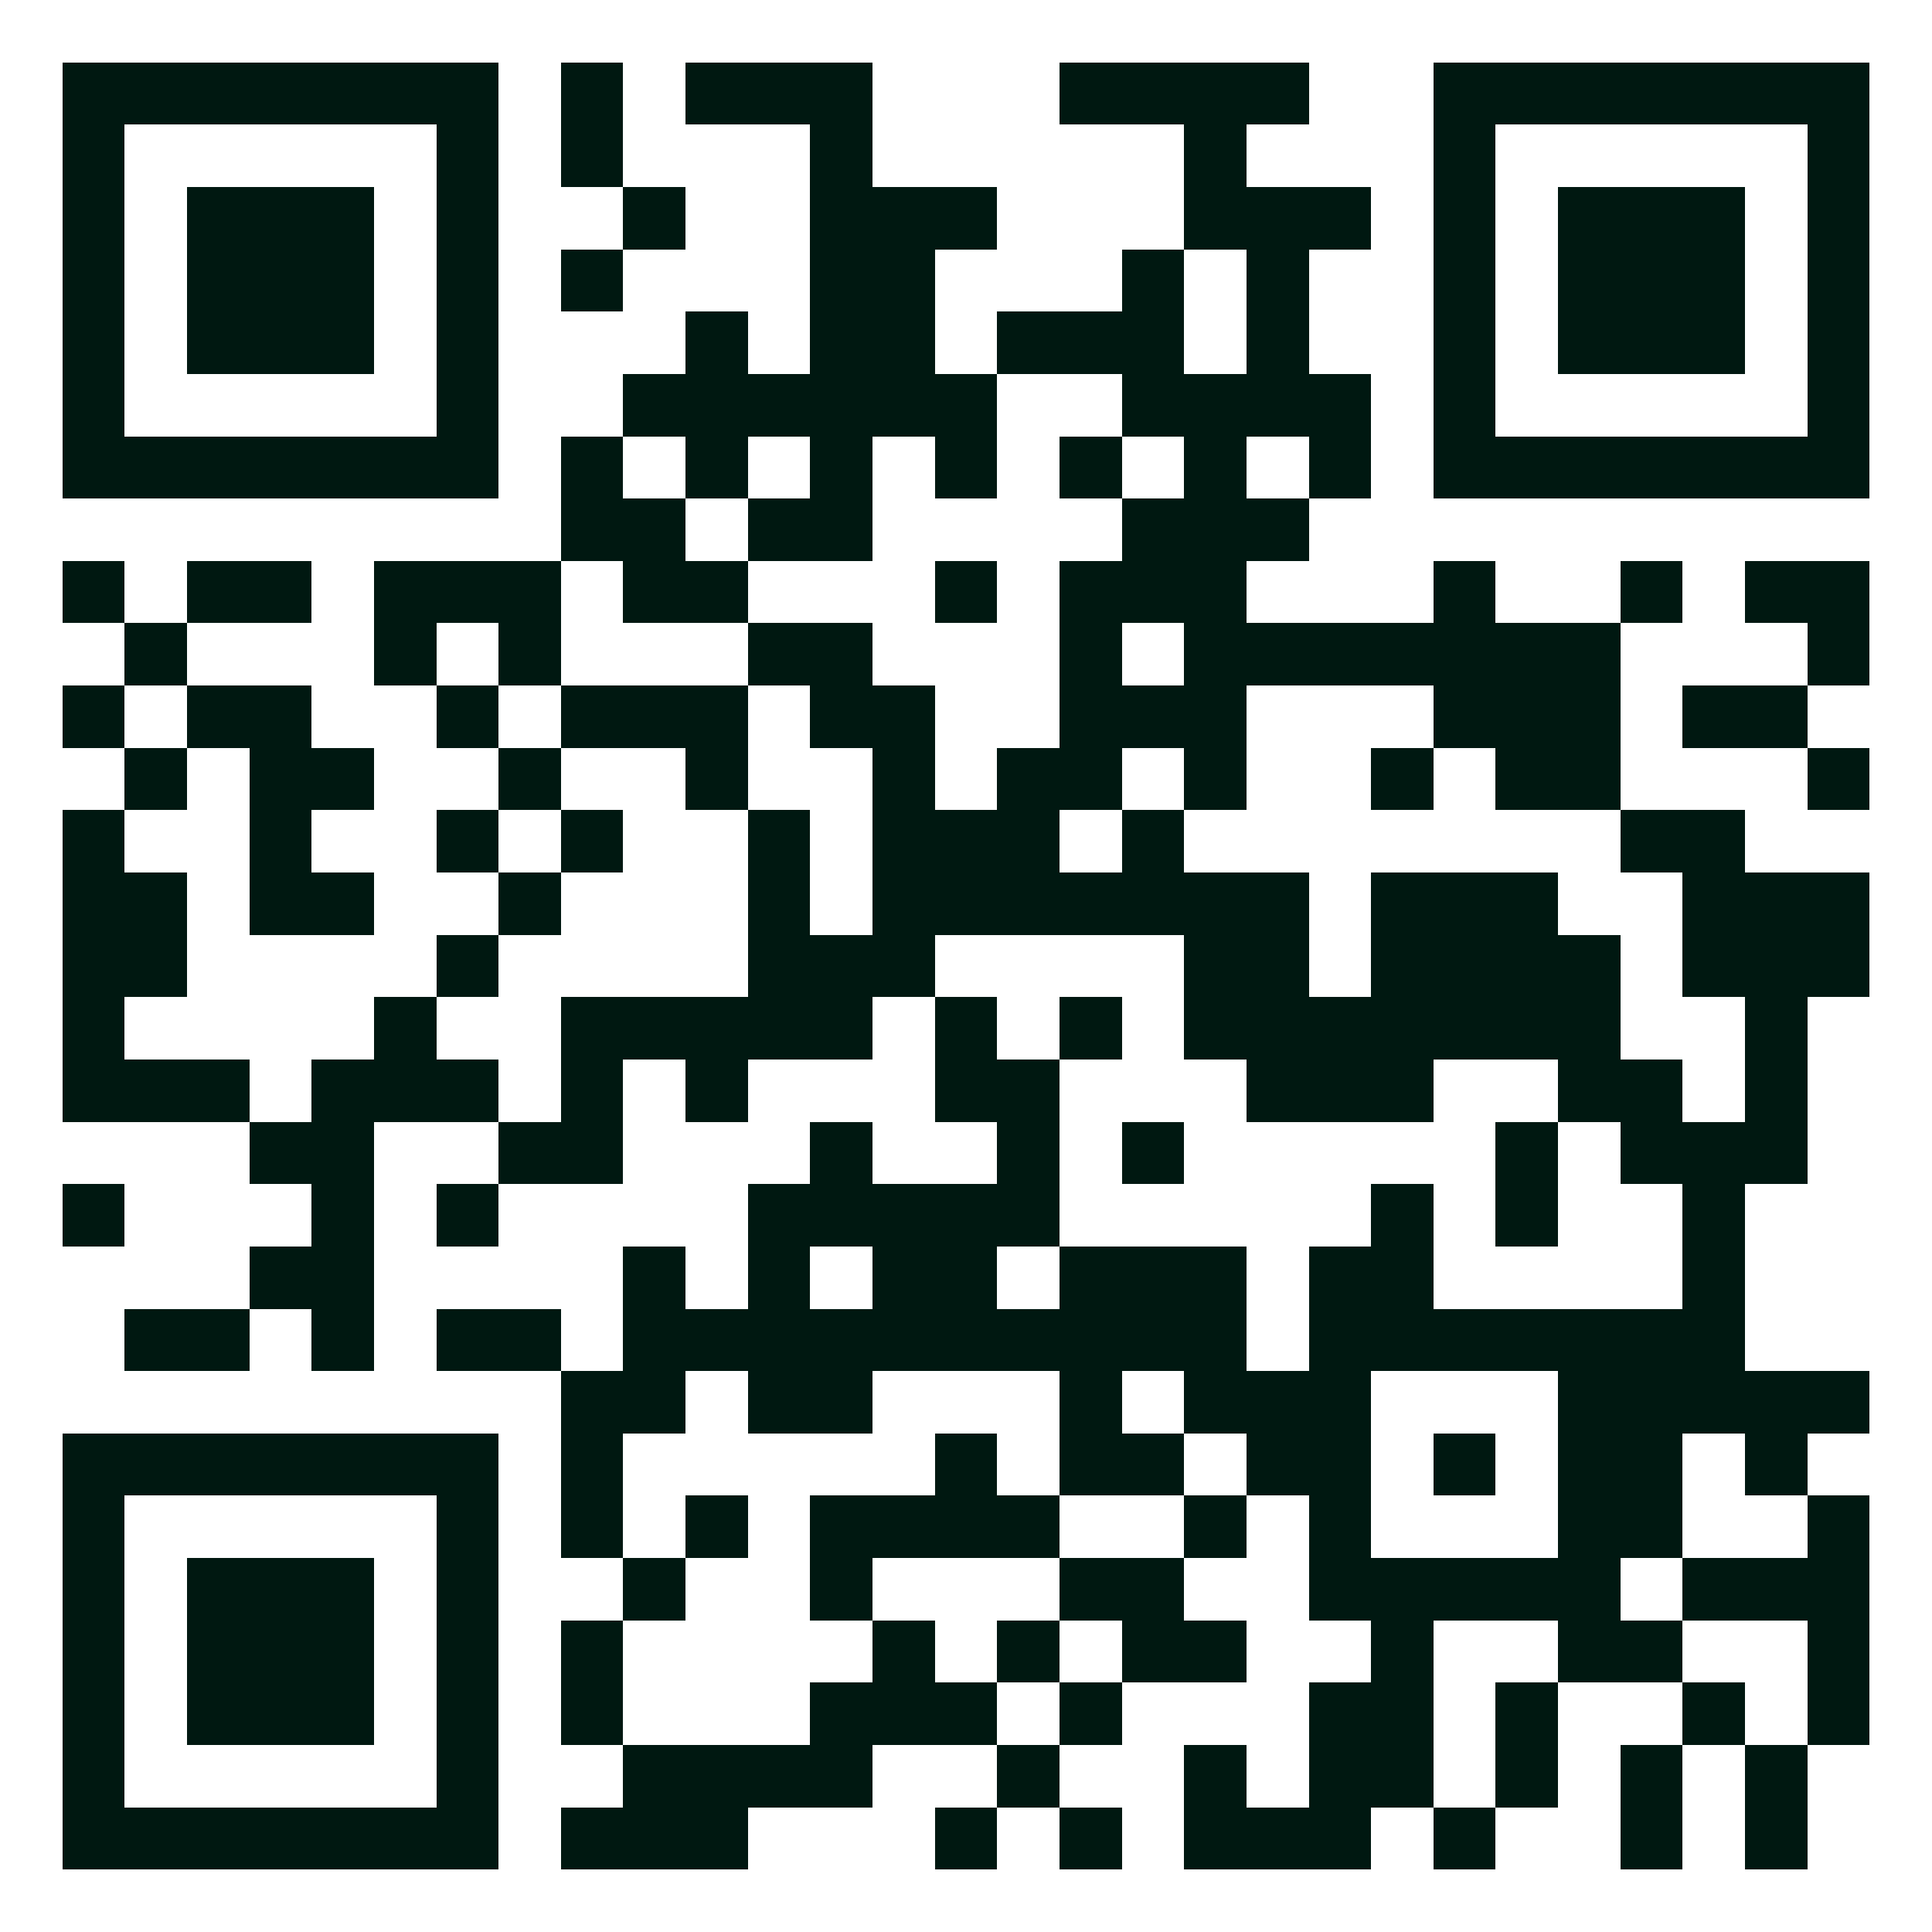 <svg xmlns="http://www.w3.org/2000/svg" viewBox="0 0 31 31" shape-rendering="crispEdges"><path fill="#ffffff" d="M0 0h31v31H0z"/><path stroke="#001811" d="M1 1.5h7m1 0h1m1 0h3m3 0h4m2 0h7M1 2.5h1m5 0h1m1 0h1m3 0h1m5 0h1m3 0h1m5 0h1M1 3.5h1m1 0h3m1 0h1m2 0h1m2 0h3m3 0h3m1 0h1m1 0h3m1 0h1M1 4.5h1m1 0h3m1 0h1m1 0h1m3 0h2m3 0h1m1 0h1m2 0h1m1 0h3m1 0h1M1 5.5h1m1 0h3m1 0h1m3 0h1m1 0h2m1 0h3m1 0h1m2 0h1m1 0h3m1 0h1M1 6.5h1m5 0h1m2 0h6m2 0h4m1 0h1m5 0h1M1 7.5h7m1 0h1m1 0h1m1 0h1m1 0h1m1 0h1m1 0h1m1 0h1m1 0h7M9 8.5h2m1 0h2m4 0h3M1 9.5h1m1 0h2m1 0h3m1 0h2m3 0h1m1 0h3m3 0h1m2 0h1m1 0h2M2 10.5h1m3 0h1m1 0h1m3 0h2m3 0h1m1 0h7m3 0h1M1 11.5h1m1 0h2m2 0h1m1 0h3m1 0h2m2 0h3m3 0h3m1 0h2M2 12.5h1m1 0h2m2 0h1m2 0h1m2 0h1m1 0h2m1 0h1m2 0h1m1 0h2m3 0h1M1 13.5h1m2 0h1m2 0h1m1 0h1m2 0h1m1 0h3m1 0h1m7 0h2M1 14.5h2m1 0h2m2 0h1m3 0h1m1 0h7m1 0h3m2 0h3M1 15.5h2m4 0h1m4 0h3m4 0h2m1 0h4m1 0h3M1 16.5h1m4 0h1m2 0h5m1 0h1m1 0h1m1 0h7m2 0h1M1 17.5h3m1 0h3m1 0h1m1 0h1m3 0h2m3 0h3m2 0h2m1 0h1M4 18.5h2m2 0h2m3 0h1m2 0h1m1 0h1m5 0h1m1 0h3M1 19.5h1m3 0h1m1 0h1m4 0h5m5 0h1m1 0h1m2 0h1M4 20.5h2m4 0h1m1 0h1m1 0h2m1 0h3m1 0h2m4 0h1M2 21.5h2m1 0h1m1 0h2m1 0h10m1 0h7M9 22.5h2m1 0h2m3 0h1m1 0h3m3 0h5M1 23.5h7m1 0h1m5 0h1m1 0h2m1 0h2m1 0h1m1 0h2m1 0h1M1 24.5h1m5 0h1m1 0h1m1 0h1m1 0h4m2 0h1m1 0h1m3 0h2m2 0h1M1 25.5h1m1 0h3m1 0h1m2 0h1m2 0h1m3 0h2m2 0h5m1 0h3M1 26.5h1m1 0h3m1 0h1m1 0h1m4 0h1m1 0h1m1 0h2m2 0h1m2 0h2m2 0h1M1 27.5h1m1 0h3m1 0h1m1 0h1m3 0h3m1 0h1m3 0h2m1 0h1m2 0h1m1 0h1M1 28.5h1m5 0h1m2 0h4m2 0h1m2 0h1m1 0h2m1 0h1m1 0h1m1 0h1M1 29.5h7m1 0h3m3 0h1m1 0h1m1 0h3m1 0h1m2 0h1m1 0h1"/></svg>

